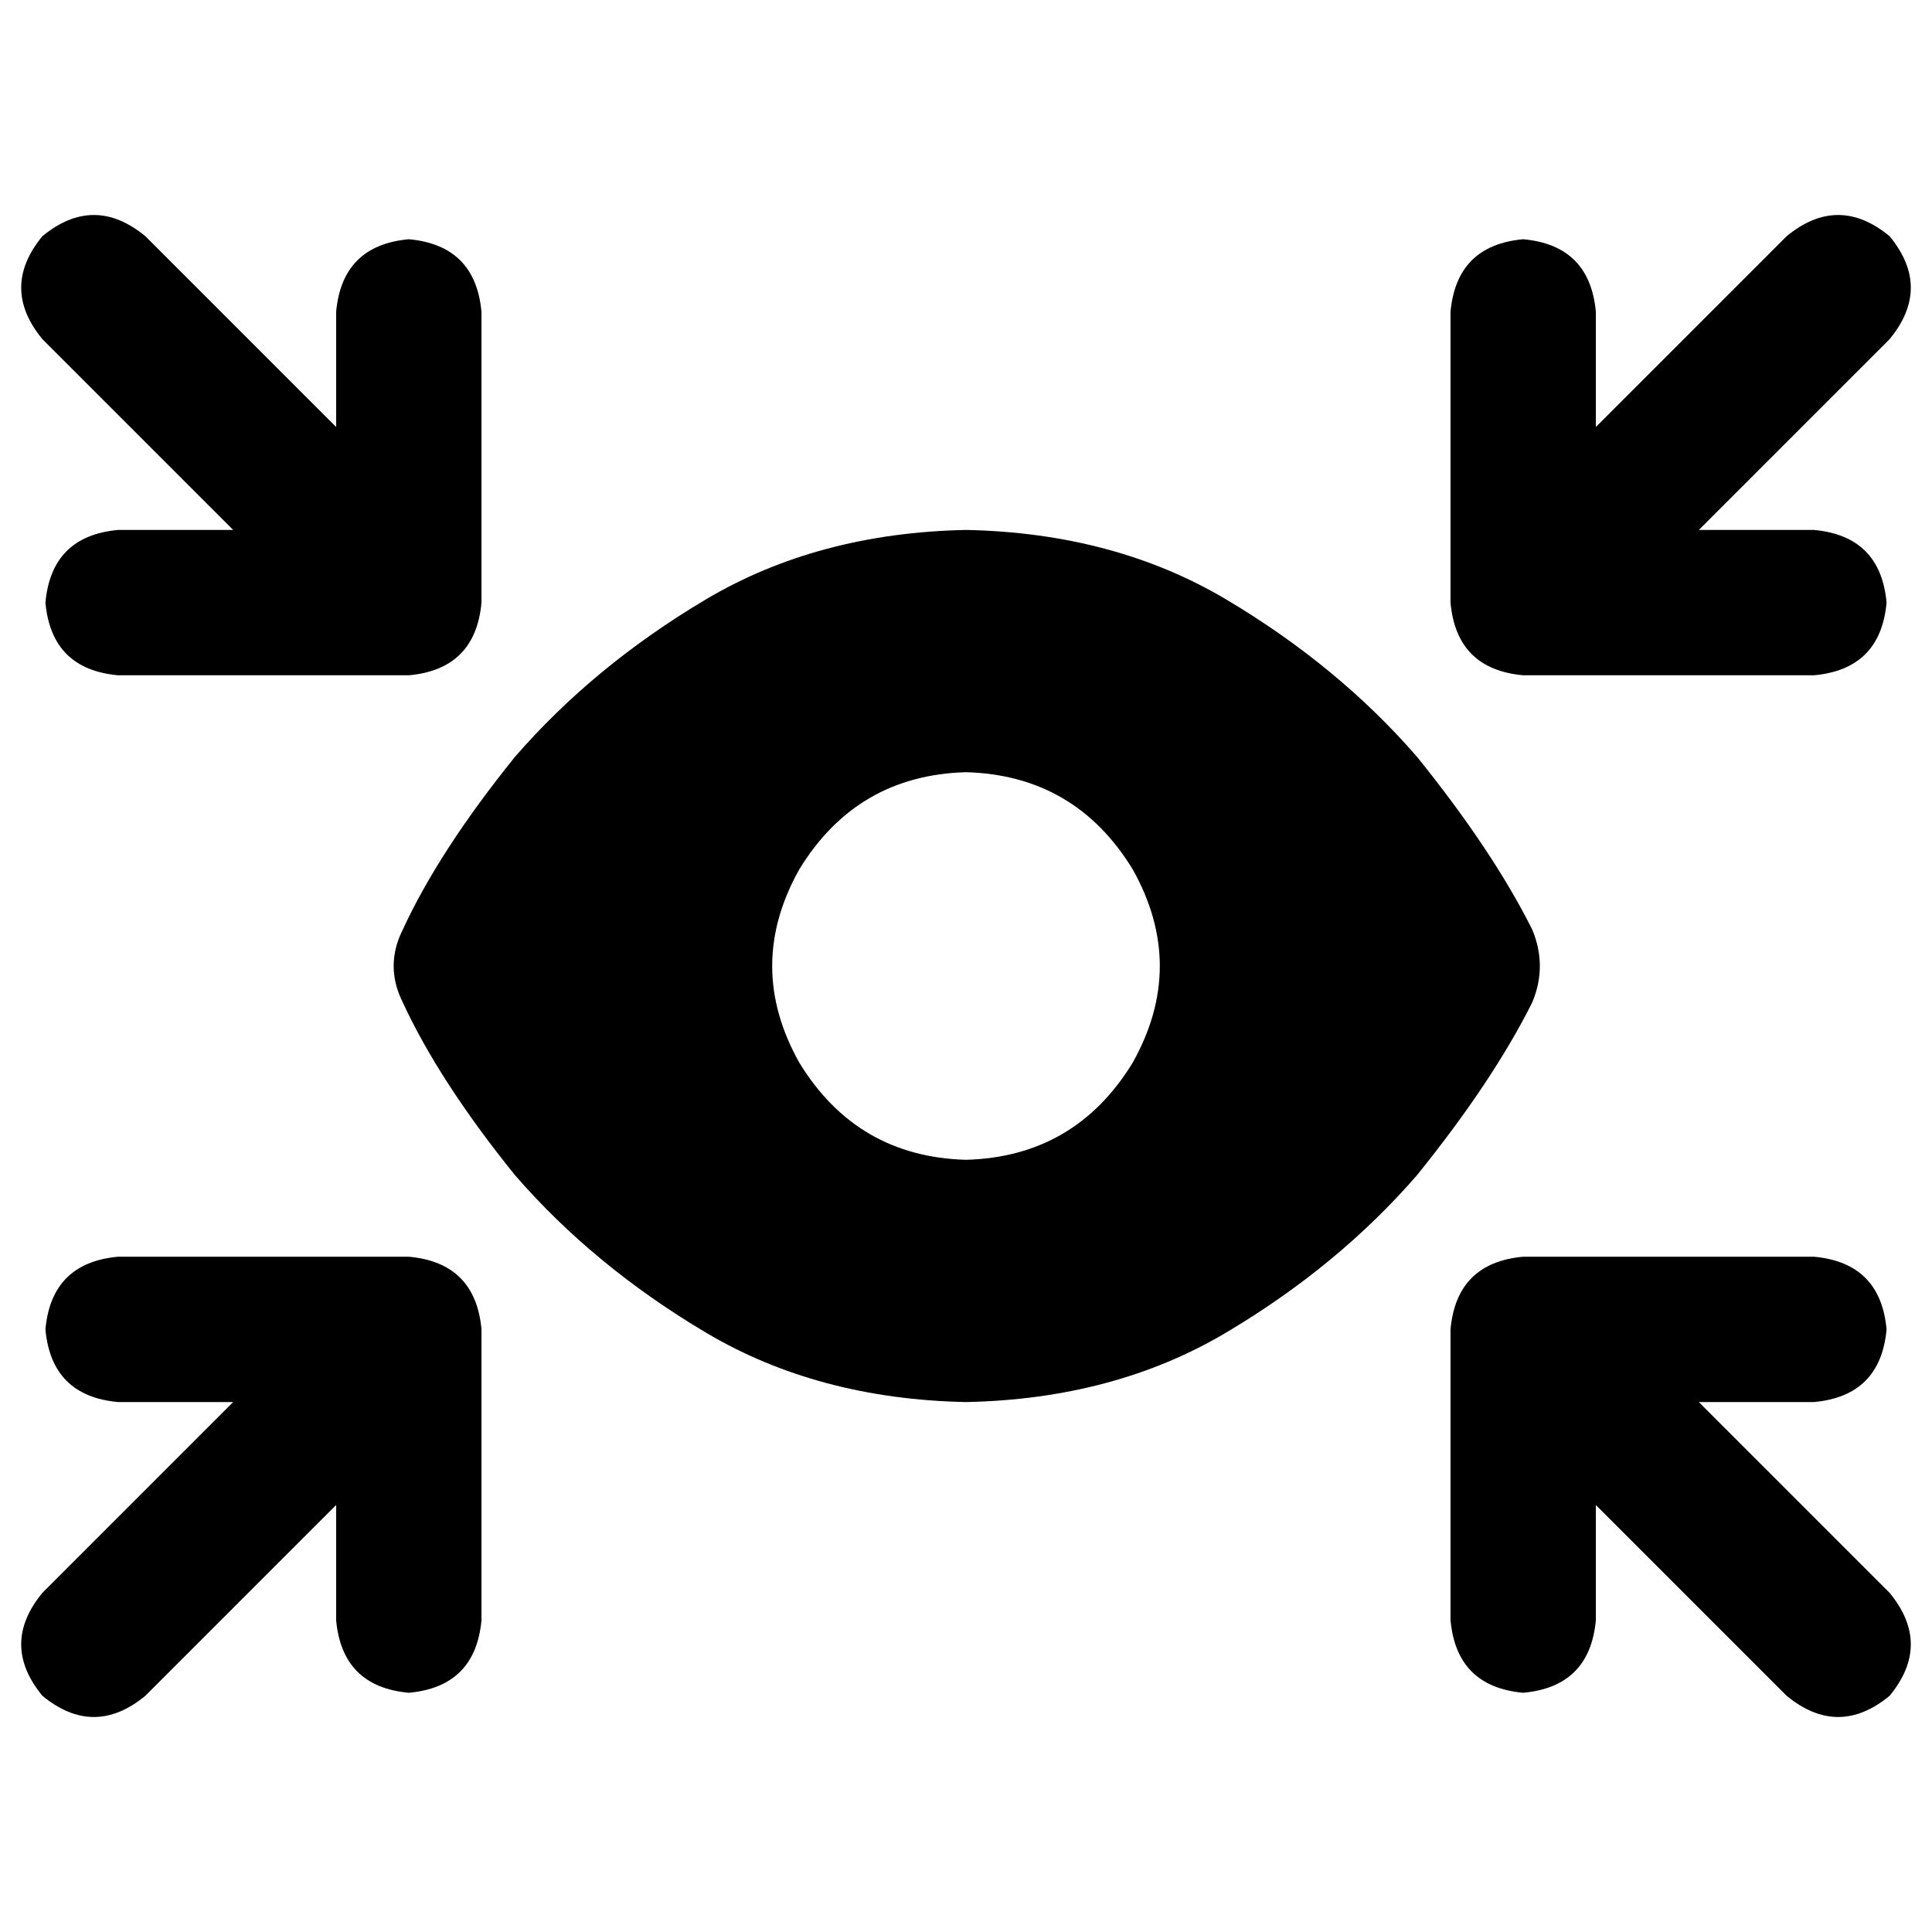 <svg xmlns="http://www.w3.org/2000/svg" viewBox="0 0 512 512">
  <path d="M 11.235 62.596 Q 24.878 51.361 38.52 62.596 L 89.078 113.154 L 89.078 113.154 L 89.078 82.658 L 89.078 82.658 Q 90.683 65.003 108.339 63.398 Q 125.994 65.003 127.599 82.658 L 127.599 159.699 L 127.599 159.699 Q 125.994 177.354 108.339 178.959 L 31.298 178.959 L 31.298 178.959 Q 13.643 177.354 12.038 159.699 Q 13.643 142.044 31.298 140.439 L 61.793 140.439 L 61.793 140.439 L 11.235 89.881 L 11.235 89.881 Q 0 76.238 11.235 62.596 L 11.235 62.596 Z M 106.734 246.37 Q 116.364 225.505 136.426 200.627 L 136.426 200.627 L 136.426 200.627 Q 157.292 176.552 186.984 158.897 L 186.984 158.897 L 186.984 158.897 Q 216.677 141.241 256 140.439 Q 295.323 141.241 325.016 158.897 Q 354.708 176.552 375.574 200.627 Q 395.636 225.505 406.069 246.37 Q 410.082 256 406.069 265.63 Q 395.636 286.495 375.574 311.373 Q 354.708 335.448 325.016 353.103 Q 295.323 370.759 256 371.561 Q 216.677 370.759 186.984 353.103 Q 157.292 335.448 136.426 311.373 Q 116.364 286.495 106.734 265.63 Q 101.918 256 106.734 246.37 L 106.734 246.37 Z M 256 307.361 Q 284.89 306.558 300.138 281.68 Q 314.583 256 300.138 230.32 Q 284.89 205.442 256 204.639 Q 227.11 205.442 211.862 230.32 Q 197.417 256 211.862 281.68 Q 227.11 306.558 256 307.361 L 256 307.361 Z M 473.48 62.596 Q 487.122 51.361 500.765 62.596 Q 512 76.238 500.765 89.881 L 450.207 140.439 L 450.207 140.439 L 480.702 140.439 L 480.702 140.439 Q 498.357 142.044 499.962 159.699 Q 498.357 177.354 480.702 178.959 L 403.661 178.959 L 403.661 178.959 Q 386.006 177.354 384.401 159.699 L 384.401 82.658 L 384.401 82.658 Q 386.006 65.003 403.661 63.398 Q 421.317 65.003 422.922 82.658 L 422.922 113.154 L 422.922 113.154 L 473.48 62.596 L 473.48 62.596 Z M 11.235 449.404 Q 0 435.762 11.235 422.119 L 61.793 371.561 L 61.793 371.561 L 31.298 371.561 L 31.298 371.561 Q 13.643 369.956 12.038 352.301 Q 13.643 334.646 31.298 333.041 L 108.339 333.041 L 108.339 333.041 Q 125.994 334.646 127.599 352.301 L 127.599 429.342 L 127.599 429.342 Q 125.994 446.997 108.339 448.602 Q 90.683 446.997 89.078 429.342 L 89.078 398.846 L 89.078 398.846 L 38.52 449.404 L 38.52 449.404 Q 24.878 460.639 11.235 449.404 L 11.235 449.404 Z M 473.48 449.404 L 422.922 398.846 L 473.48 449.404 L 422.922 398.846 L 422.922 429.342 L 422.922 429.342 Q 421.317 446.997 403.661 448.602 Q 386.006 446.997 384.401 429.342 L 384.401 352.301 L 384.401 352.301 Q 386.006 334.646 403.661 333.041 L 480.702 333.041 L 480.702 333.041 Q 498.357 334.646 499.962 352.301 Q 498.357 369.956 480.702 371.561 L 450.207 371.561 L 450.207 371.561 L 500.765 422.119 L 500.765 422.119 Q 512 435.762 500.765 449.404 Q 487.122 460.639 473.48 449.404 L 473.48 449.404 Z" />
</svg>